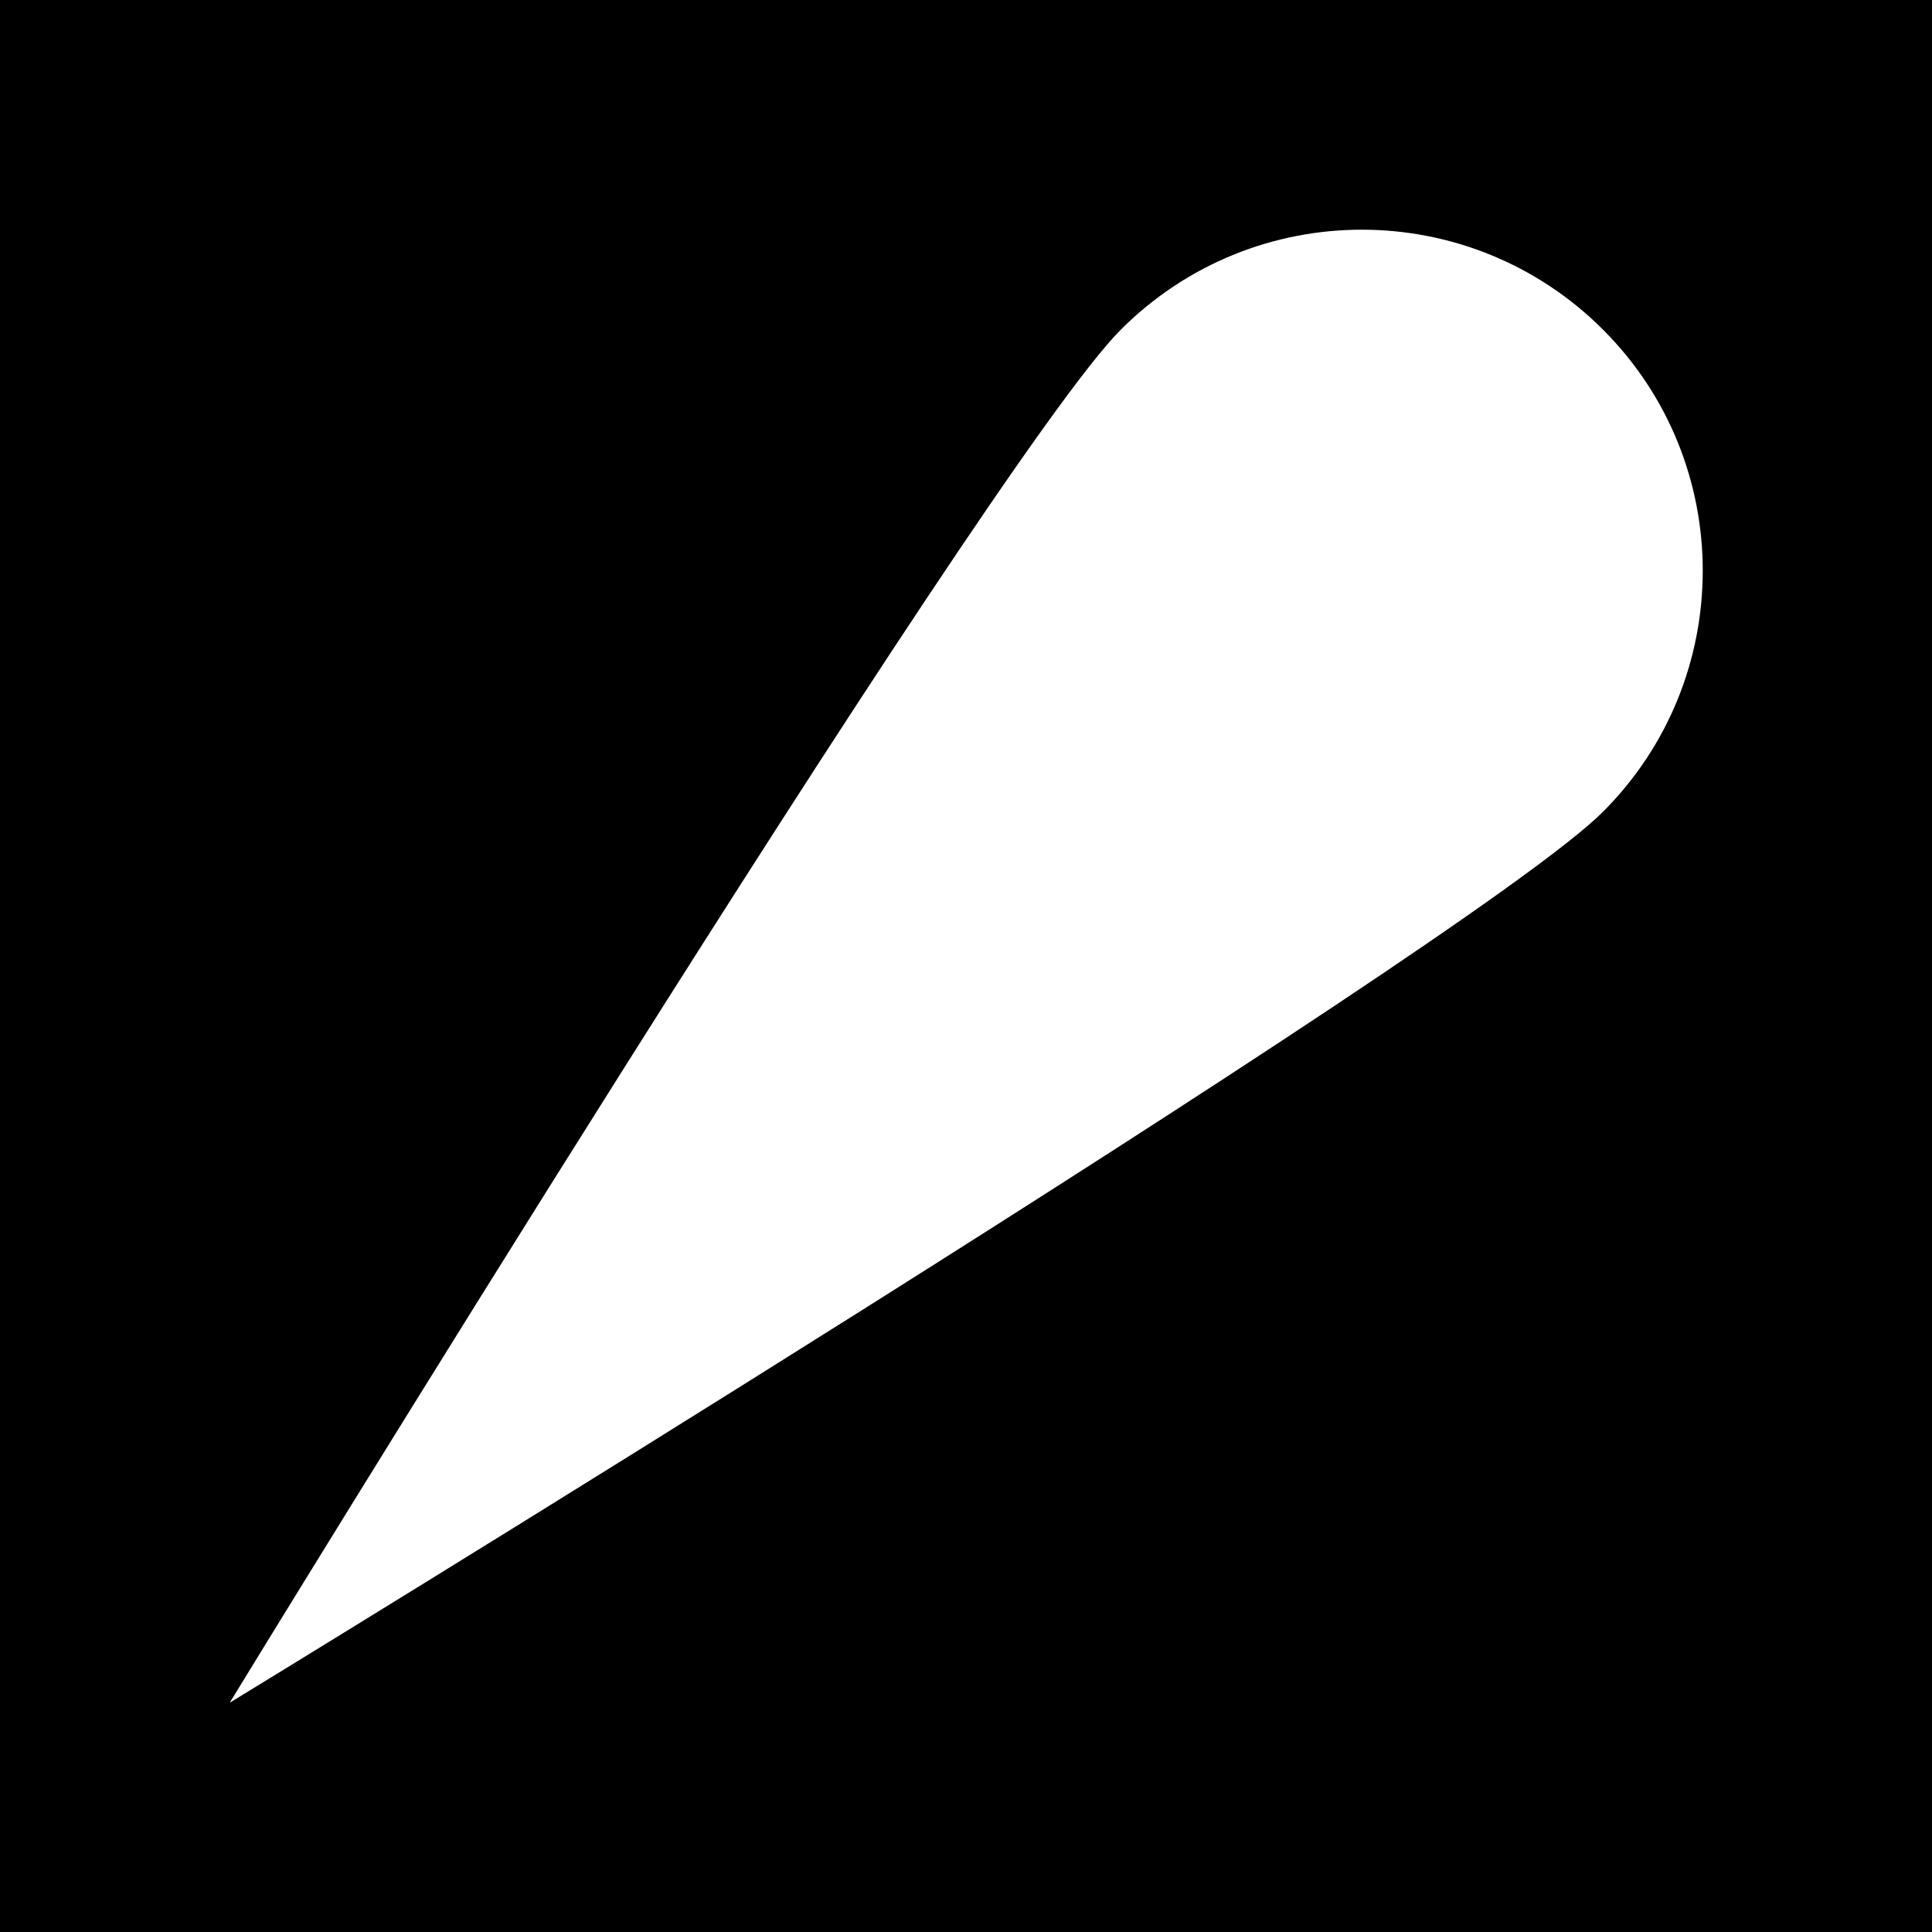 <?xml version="1.0" encoding="UTF-8"?> <svg xmlns="http://www.w3.org/2000/svg" width="1186" height="1186" viewBox="0 0 1186 1186" fill="none"><rect width="1186" height="1186" fill="black"></rect><path d="M984.042 202.358C1065.68 283.988 1065.68 416.683 984.042 498.313C902.399 580.304 141 1045.27 141 1045.27C141 1045.27 606.04 284.348 688.042 202.358C770.044 120.368 902.399 120.727 984.042 202.358Z" fill="white"></path></svg> 
